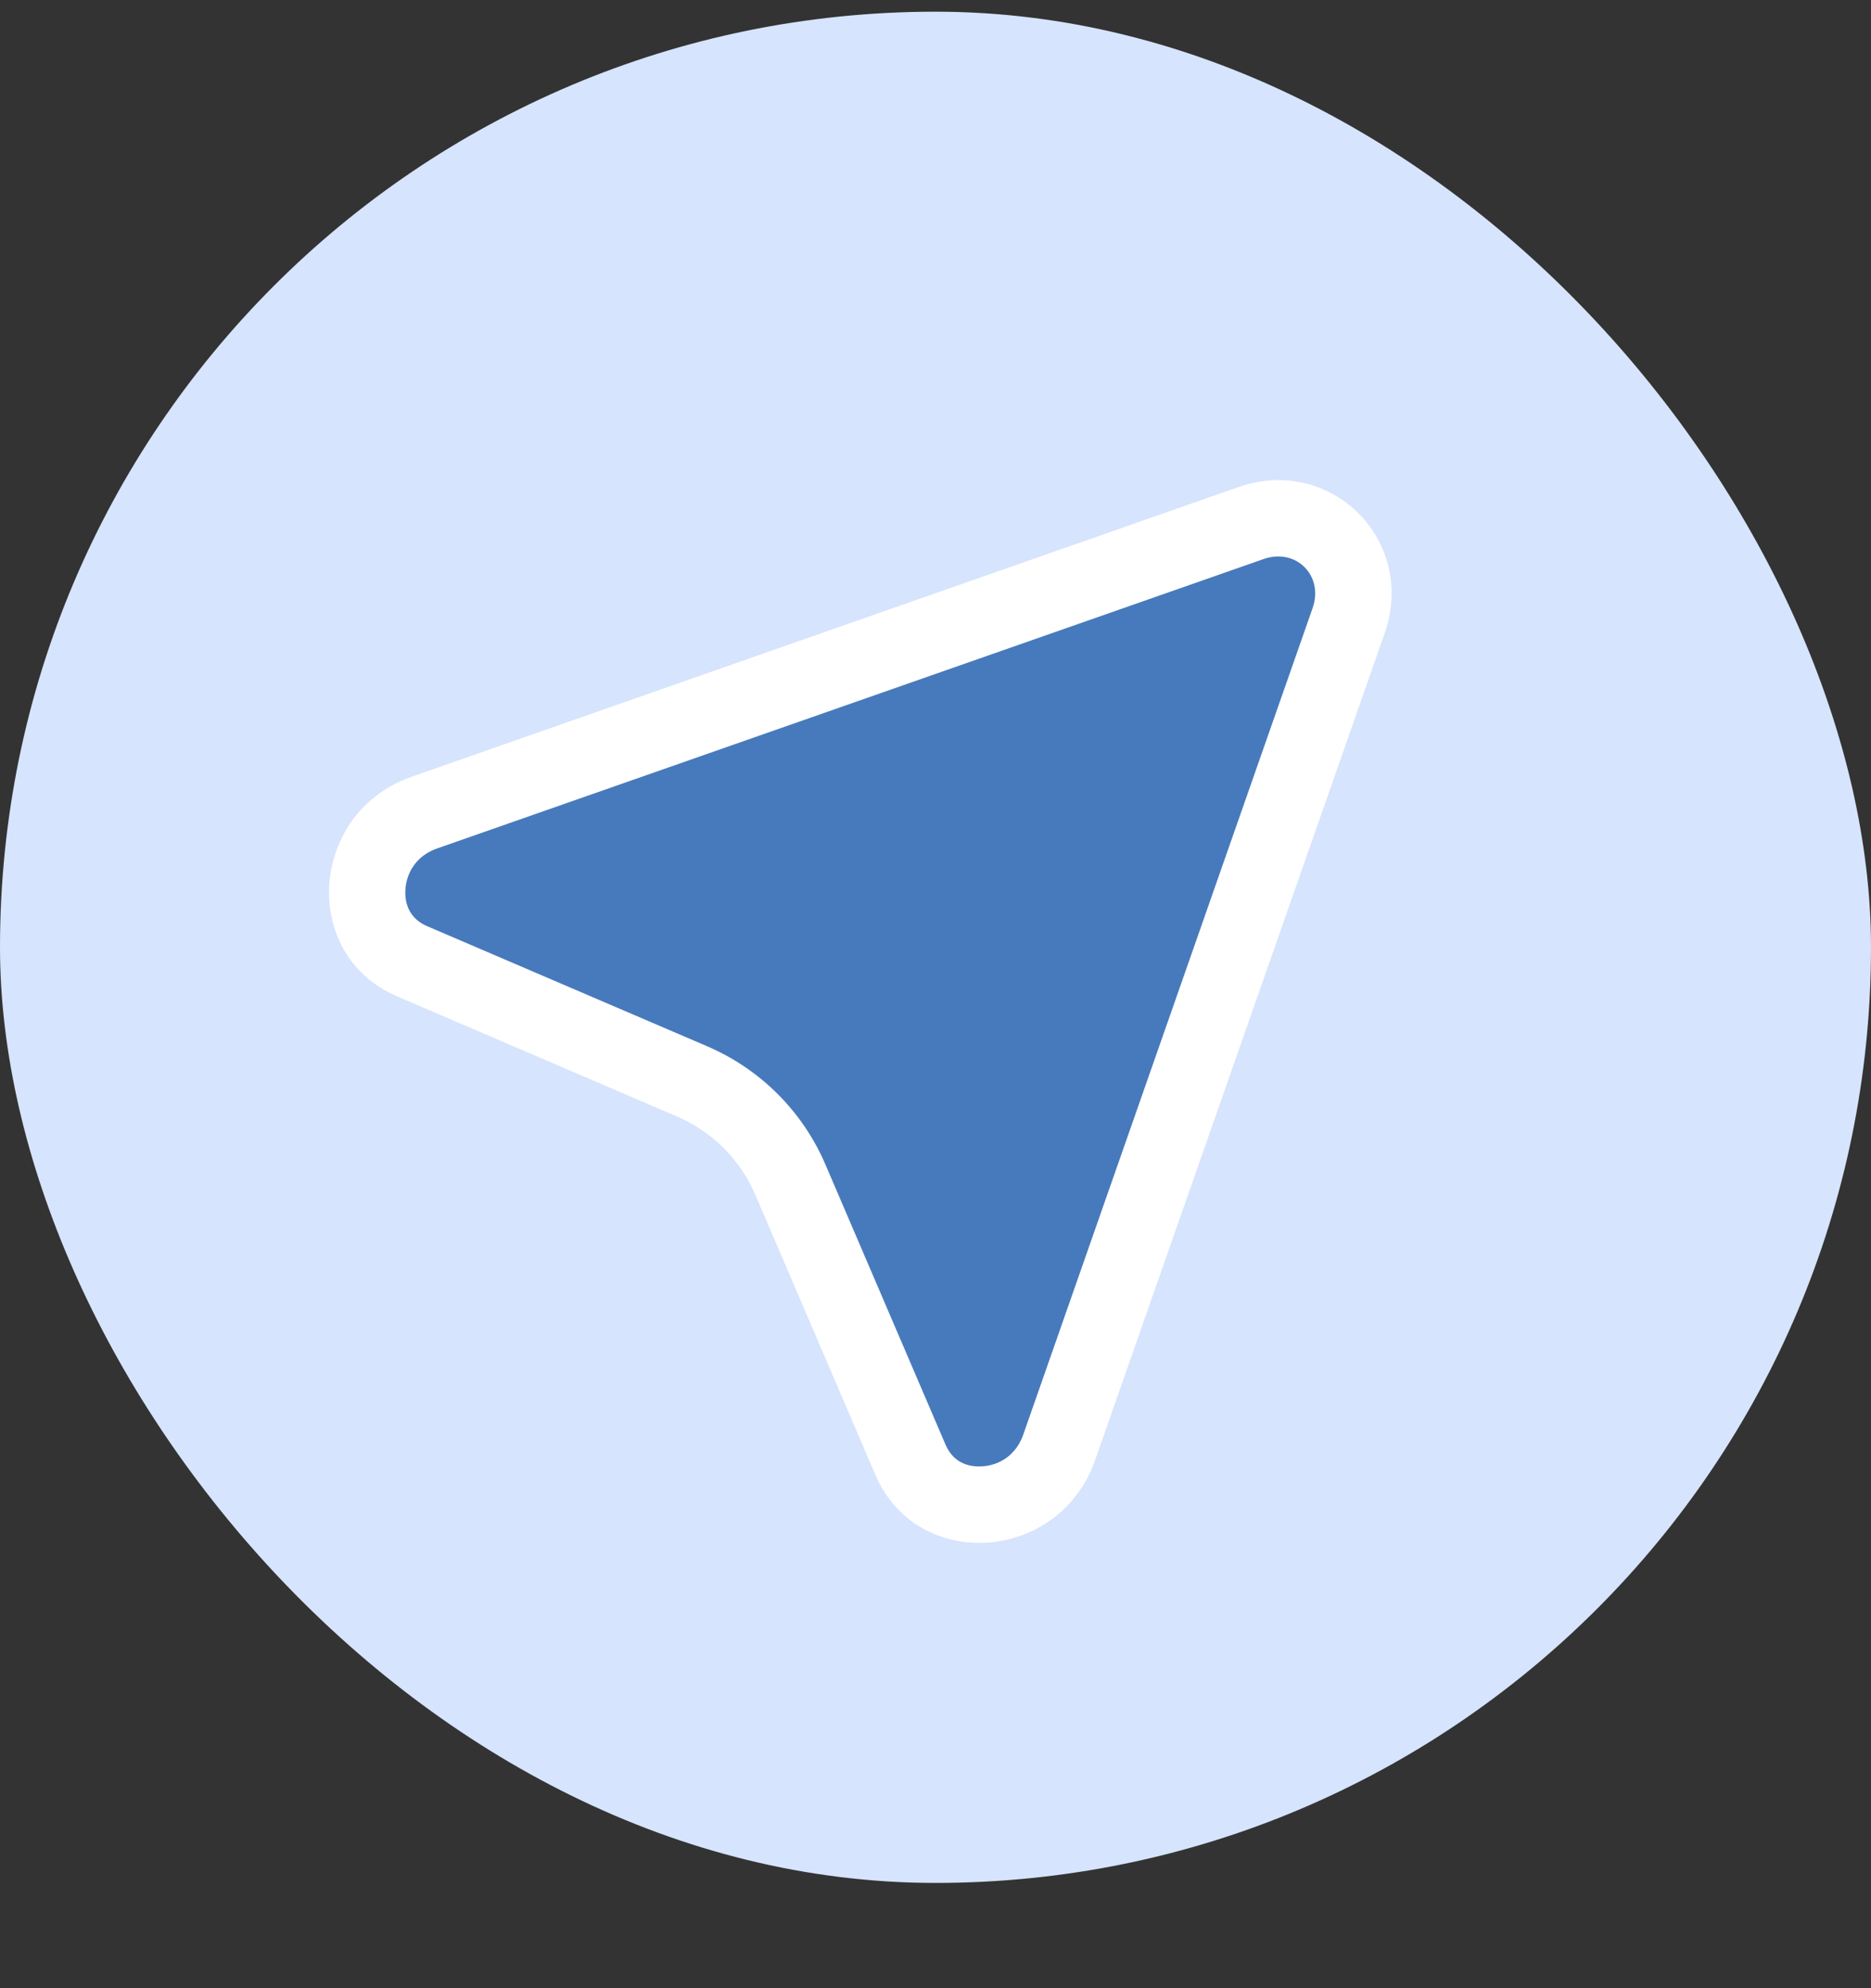 <?xml version="1.0" encoding="UTF-8"?>
<svg xmlns="http://www.w3.org/2000/svg" width="16" height="17" viewBox="0 0 16 17" fill="none">
  <rect x="0" y="0" width="16" height="17" fill="#333333" stroke="none"/>
  <rect y="0.1" width="16" height="16" rx="8" fill="#D6E4FD"></rect>
  <path fill-rule="evenodd" clip-rule="evenodd" d="M3.395 8.519C2.561 8.162 2.643 6.948 3.521 6.641L10.59 4.165C11.383 3.887 12.118 4.623 11.841 5.415L9.365 12.485C9.057 13.363 7.844 13.445 7.486 12.611L6.459 10.216C6.33 9.914 6.091 9.676 5.79 9.547L3.395 8.519Z" fill="white"></path>
  <path fill-rule="evenodd" clip-rule="evenodd" d="M3.737 7.255L10.806 4.78C11.083 4.683 11.322 4.922 11.225 5.199L8.75 12.268C8.69 12.439 8.551 12.528 8.401 12.538C8.255 12.548 8.142 12.484 8.086 12.353L7.059 9.958C6.864 9.503 6.503 9.142 6.047 8.946L3.652 7.919C3.521 7.863 3.457 7.75 3.467 7.604C3.477 7.455 3.566 7.315 3.737 7.255Z" fill="#477ABC"></path>
</svg>
